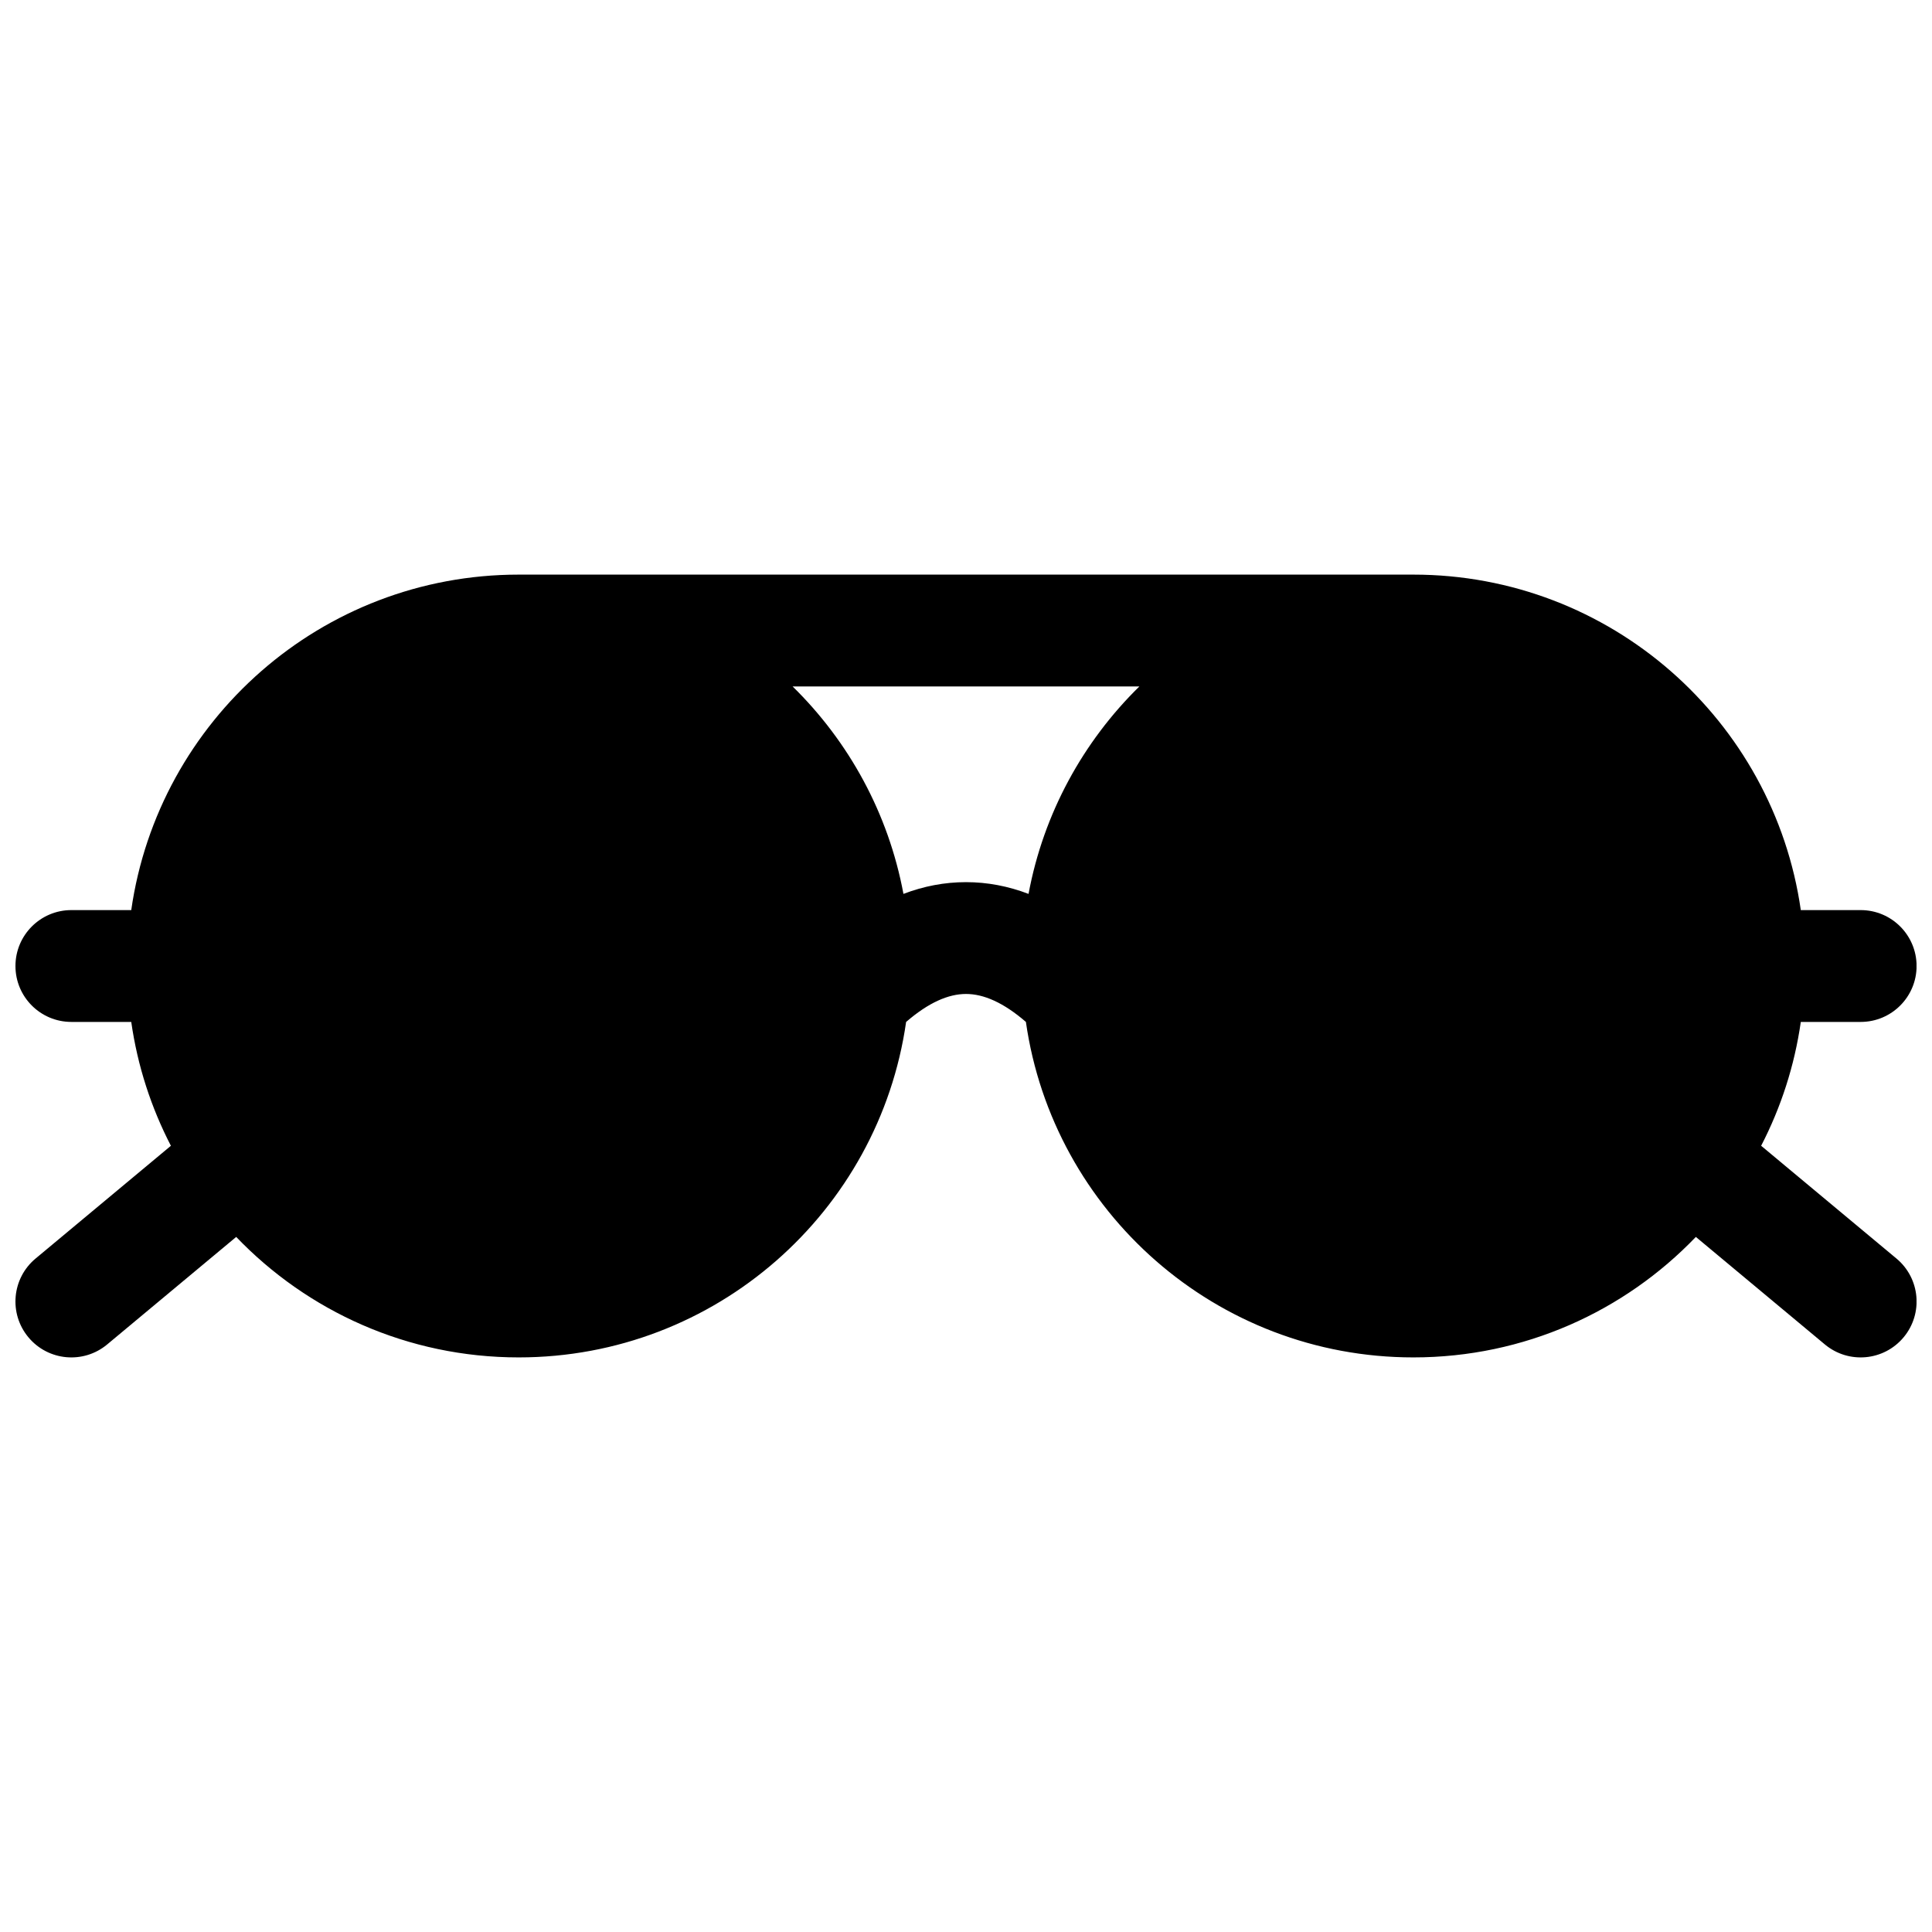 <?xml version="1.0" encoding="UTF-8"?>
<!-- Uploaded to: ICON Repo, www.svgrepo.com, Generator: ICON Repo Mixer Tools -->
<svg width="800px" height="800px" version="1.1" viewBox="144 144 512 512" xmlns="http://www.w3.org/2000/svg">
 <defs>
  <clipPath id="a">
   <path d="m148.09 296h503.81v208h-503.81z"/>
  </clipPath>
 </defs>
 <g clip-path="url(#a)">
  <path d="m384.13 414.82c-7.188 50.266-50.418 88.906-102.67 88.906-29.426 0-55.988-12.25-74.863-31.93l-34.195 28.496c-6.289 5.238-15.633 4.391-20.871-1.898-5.238-6.285-4.391-15.629 1.898-20.867l35.863-29.887c-5.223-10.086-8.84-21.141-10.508-32.82h-15.871c-8.184 0-14.816-6.633-14.816-14.816s6.633-14.82 14.816-14.82h15.871c7.188-50.266 50.418-88.906 102.68-88.906h237.09c52.254 0 95.484 38.641 102.68 88.906h15.867c8.184 0 14.816 6.637 14.816 14.82s-6.633 14.816-14.816 14.816h-15.867c-1.672 11.68-5.289 22.734-10.512 32.82l35.863 29.887c6.289 5.238 7.137 14.582 1.898 20.867-5.238 6.289-14.582 7.137-20.871 1.898l-34.191-28.496c-18.879 19.68-45.441 31.93-74.863 31.93-52.258 0-95.488-38.641-102.68-88.906-5.941-5.137-11.199-7.41-15.867-7.41-4.672 0-9.93 2.273-15.871 7.41zm-0.707-33.93c5.391-2.055 10.918-3.113 16.578-3.113 5.656 0 11.184 1.059 16.574 3.113 3.973-21.344 14.484-40.387 29.375-54.977h-91.902c14.891 14.59 25.402 33.633 29.375 54.977z"/>
 </g>
</svg>